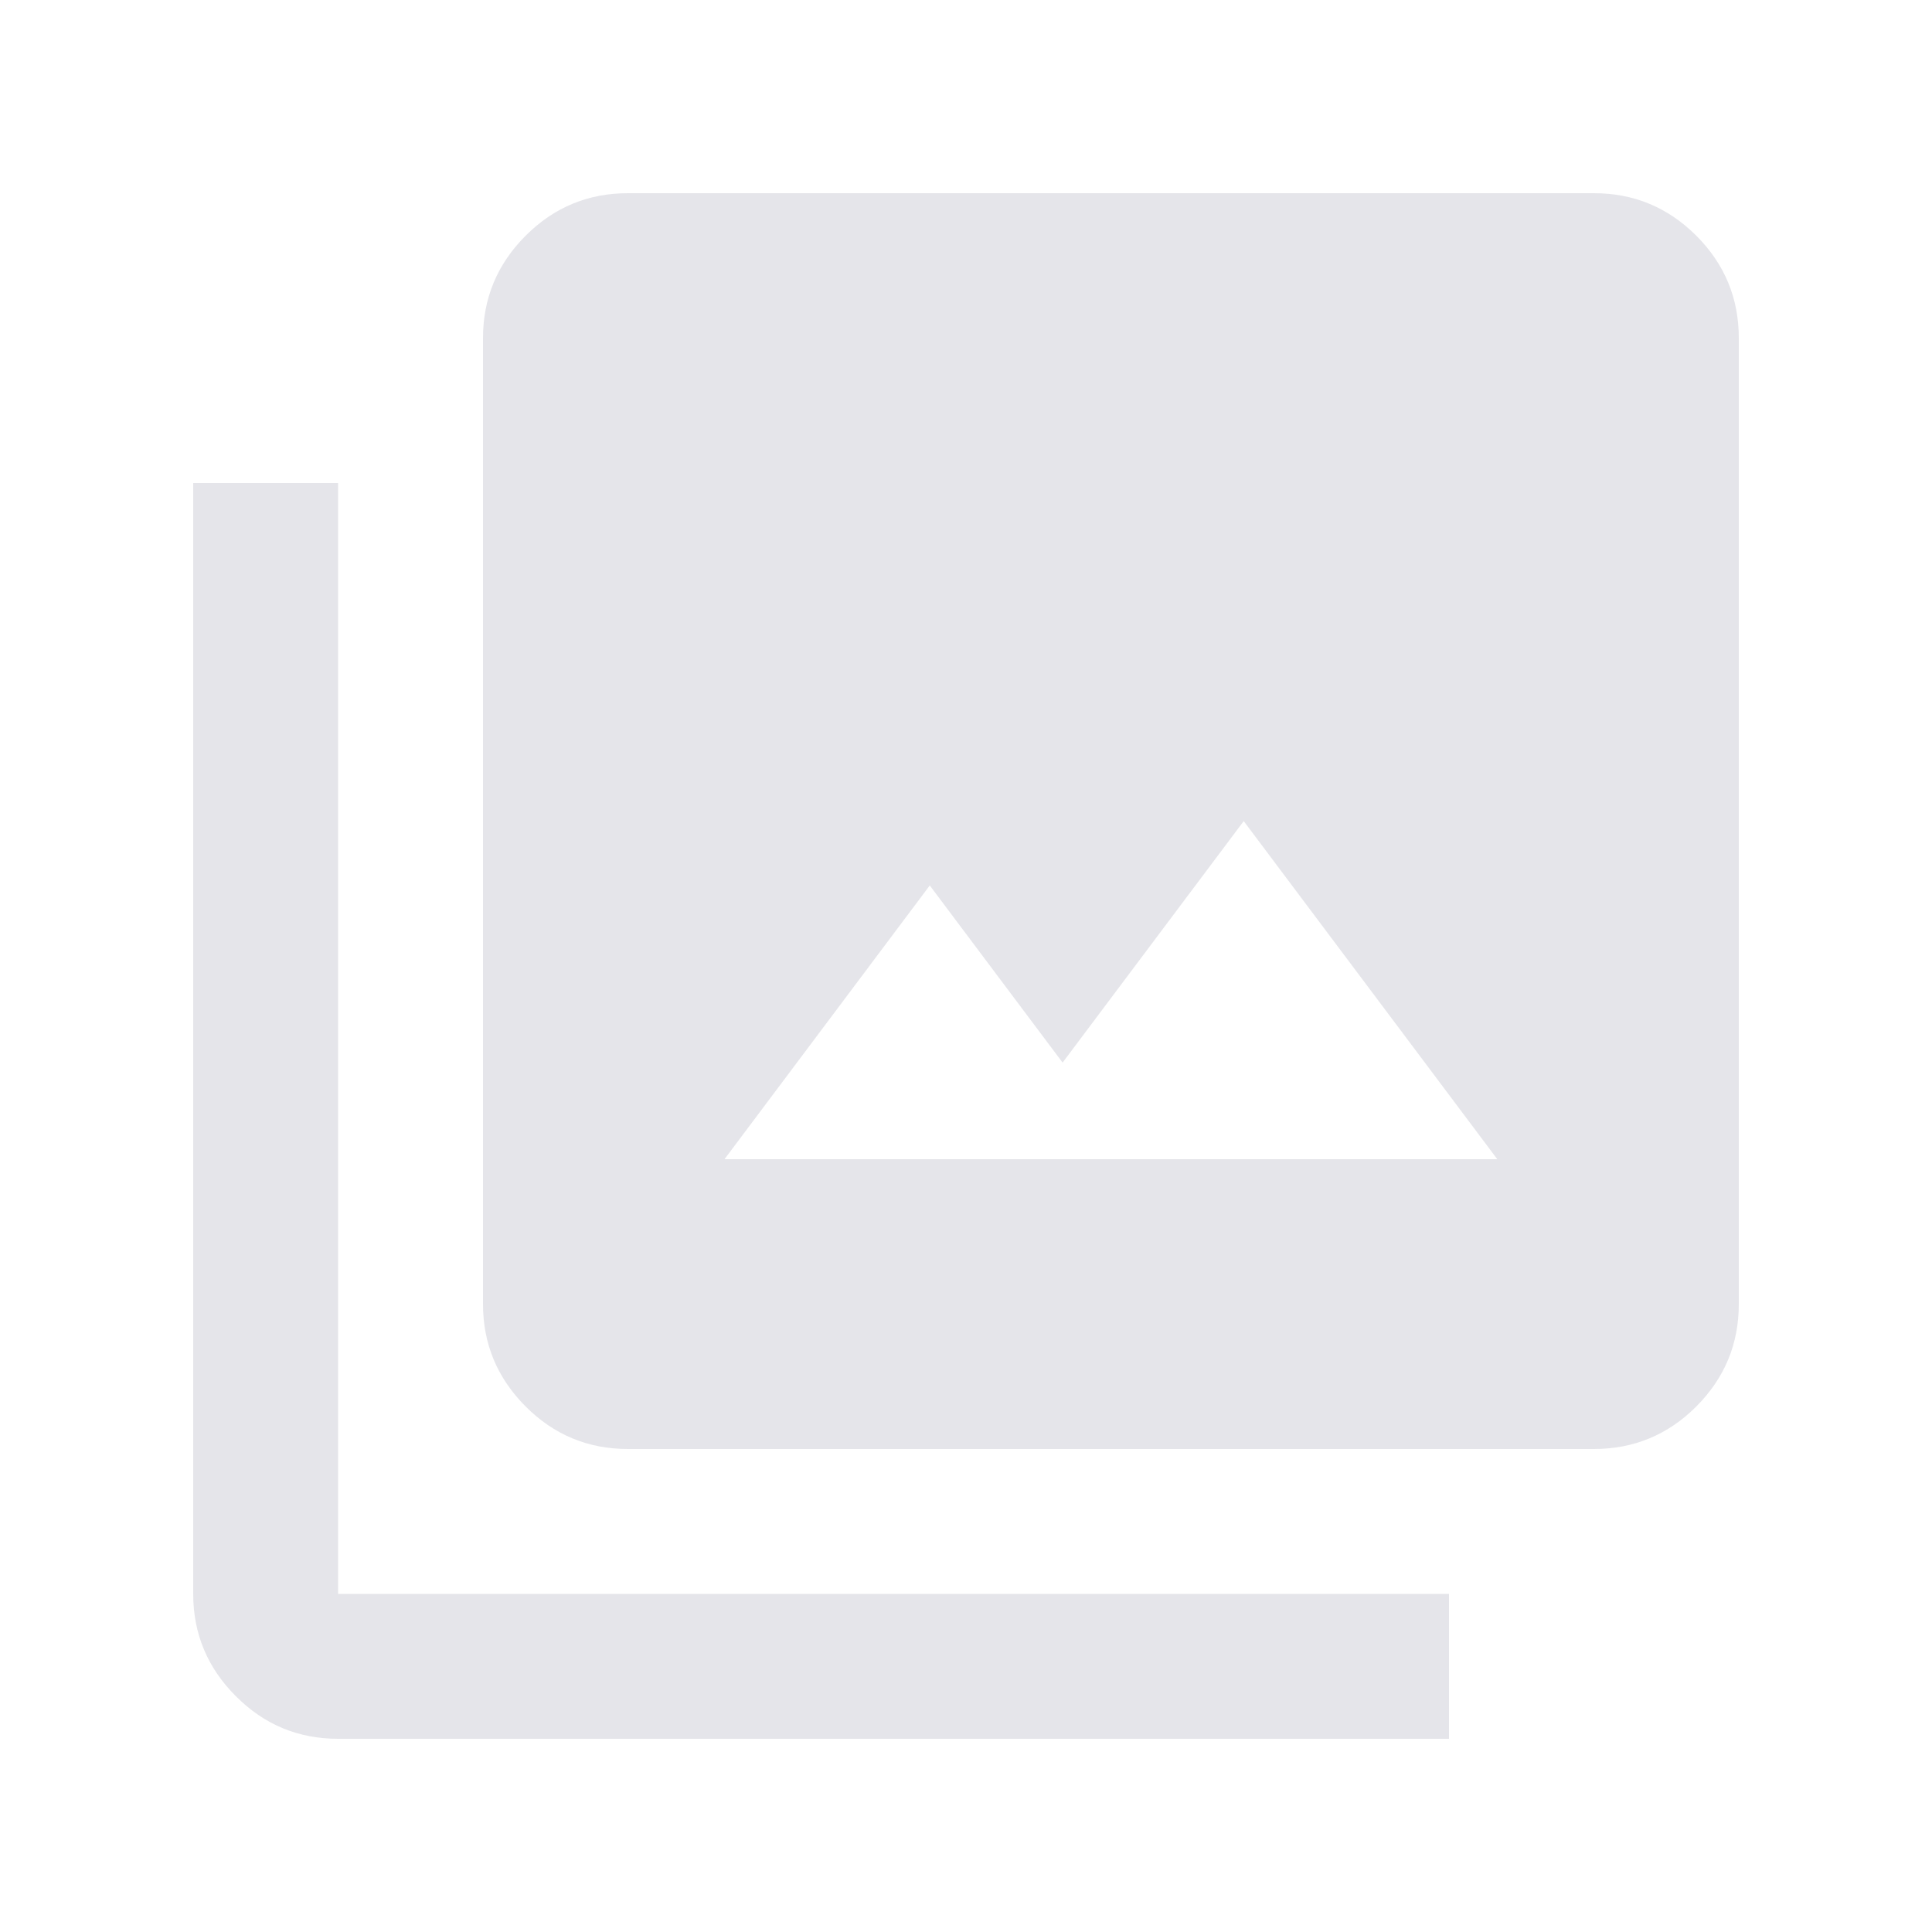 <svg width="16" height="16" viewBox="0 0 16 16" fill="none" xmlns="http://www.w3.org/2000/svg">
<mask id="mask0_1416_23737" style="mask-type:alpha" maskUnits="userSpaceOnUse" x="0" y="0" width="16" height="16">
<rect width="16" height="16" fill="#D9D9D9"/>
</mask>
<g mask="url(#mask0_1416_23737)">
<path d="M6 9.6H12.4L10.3 6.8L8.8 8.8L7.7 7.333L6 9.6ZM5.2 12C4.87 12 4.588 11.883 4.353 11.648C4.118 11.412 4 11.13 4 10.8V2.8C4 2.47 4.118 2.187 4.353 1.952C4.588 1.717 4.87 1.6 5.2 1.6H13.2C13.53 1.6 13.813 1.717 14.048 1.952C14.283 2.187 14.4 2.47 14.4 2.8V10.8C14.4 11.13 14.283 11.412 14.048 11.648C13.813 11.883 13.53 12 13.2 12H5.2ZM5.2 10.8H13.2V2.8H5.2V10.8ZM2.8 14.4C2.47 14.4 2.188 14.283 1.953 14.047C1.718 13.812 1.6 13.53 1.6 13.2V4H2.8V13.2H12V14.4H2.8ZM5.2 2.8H13.2V10.8H5.2V2.8Z" fill="#E5E5EA"/>
</g>
</svg>
